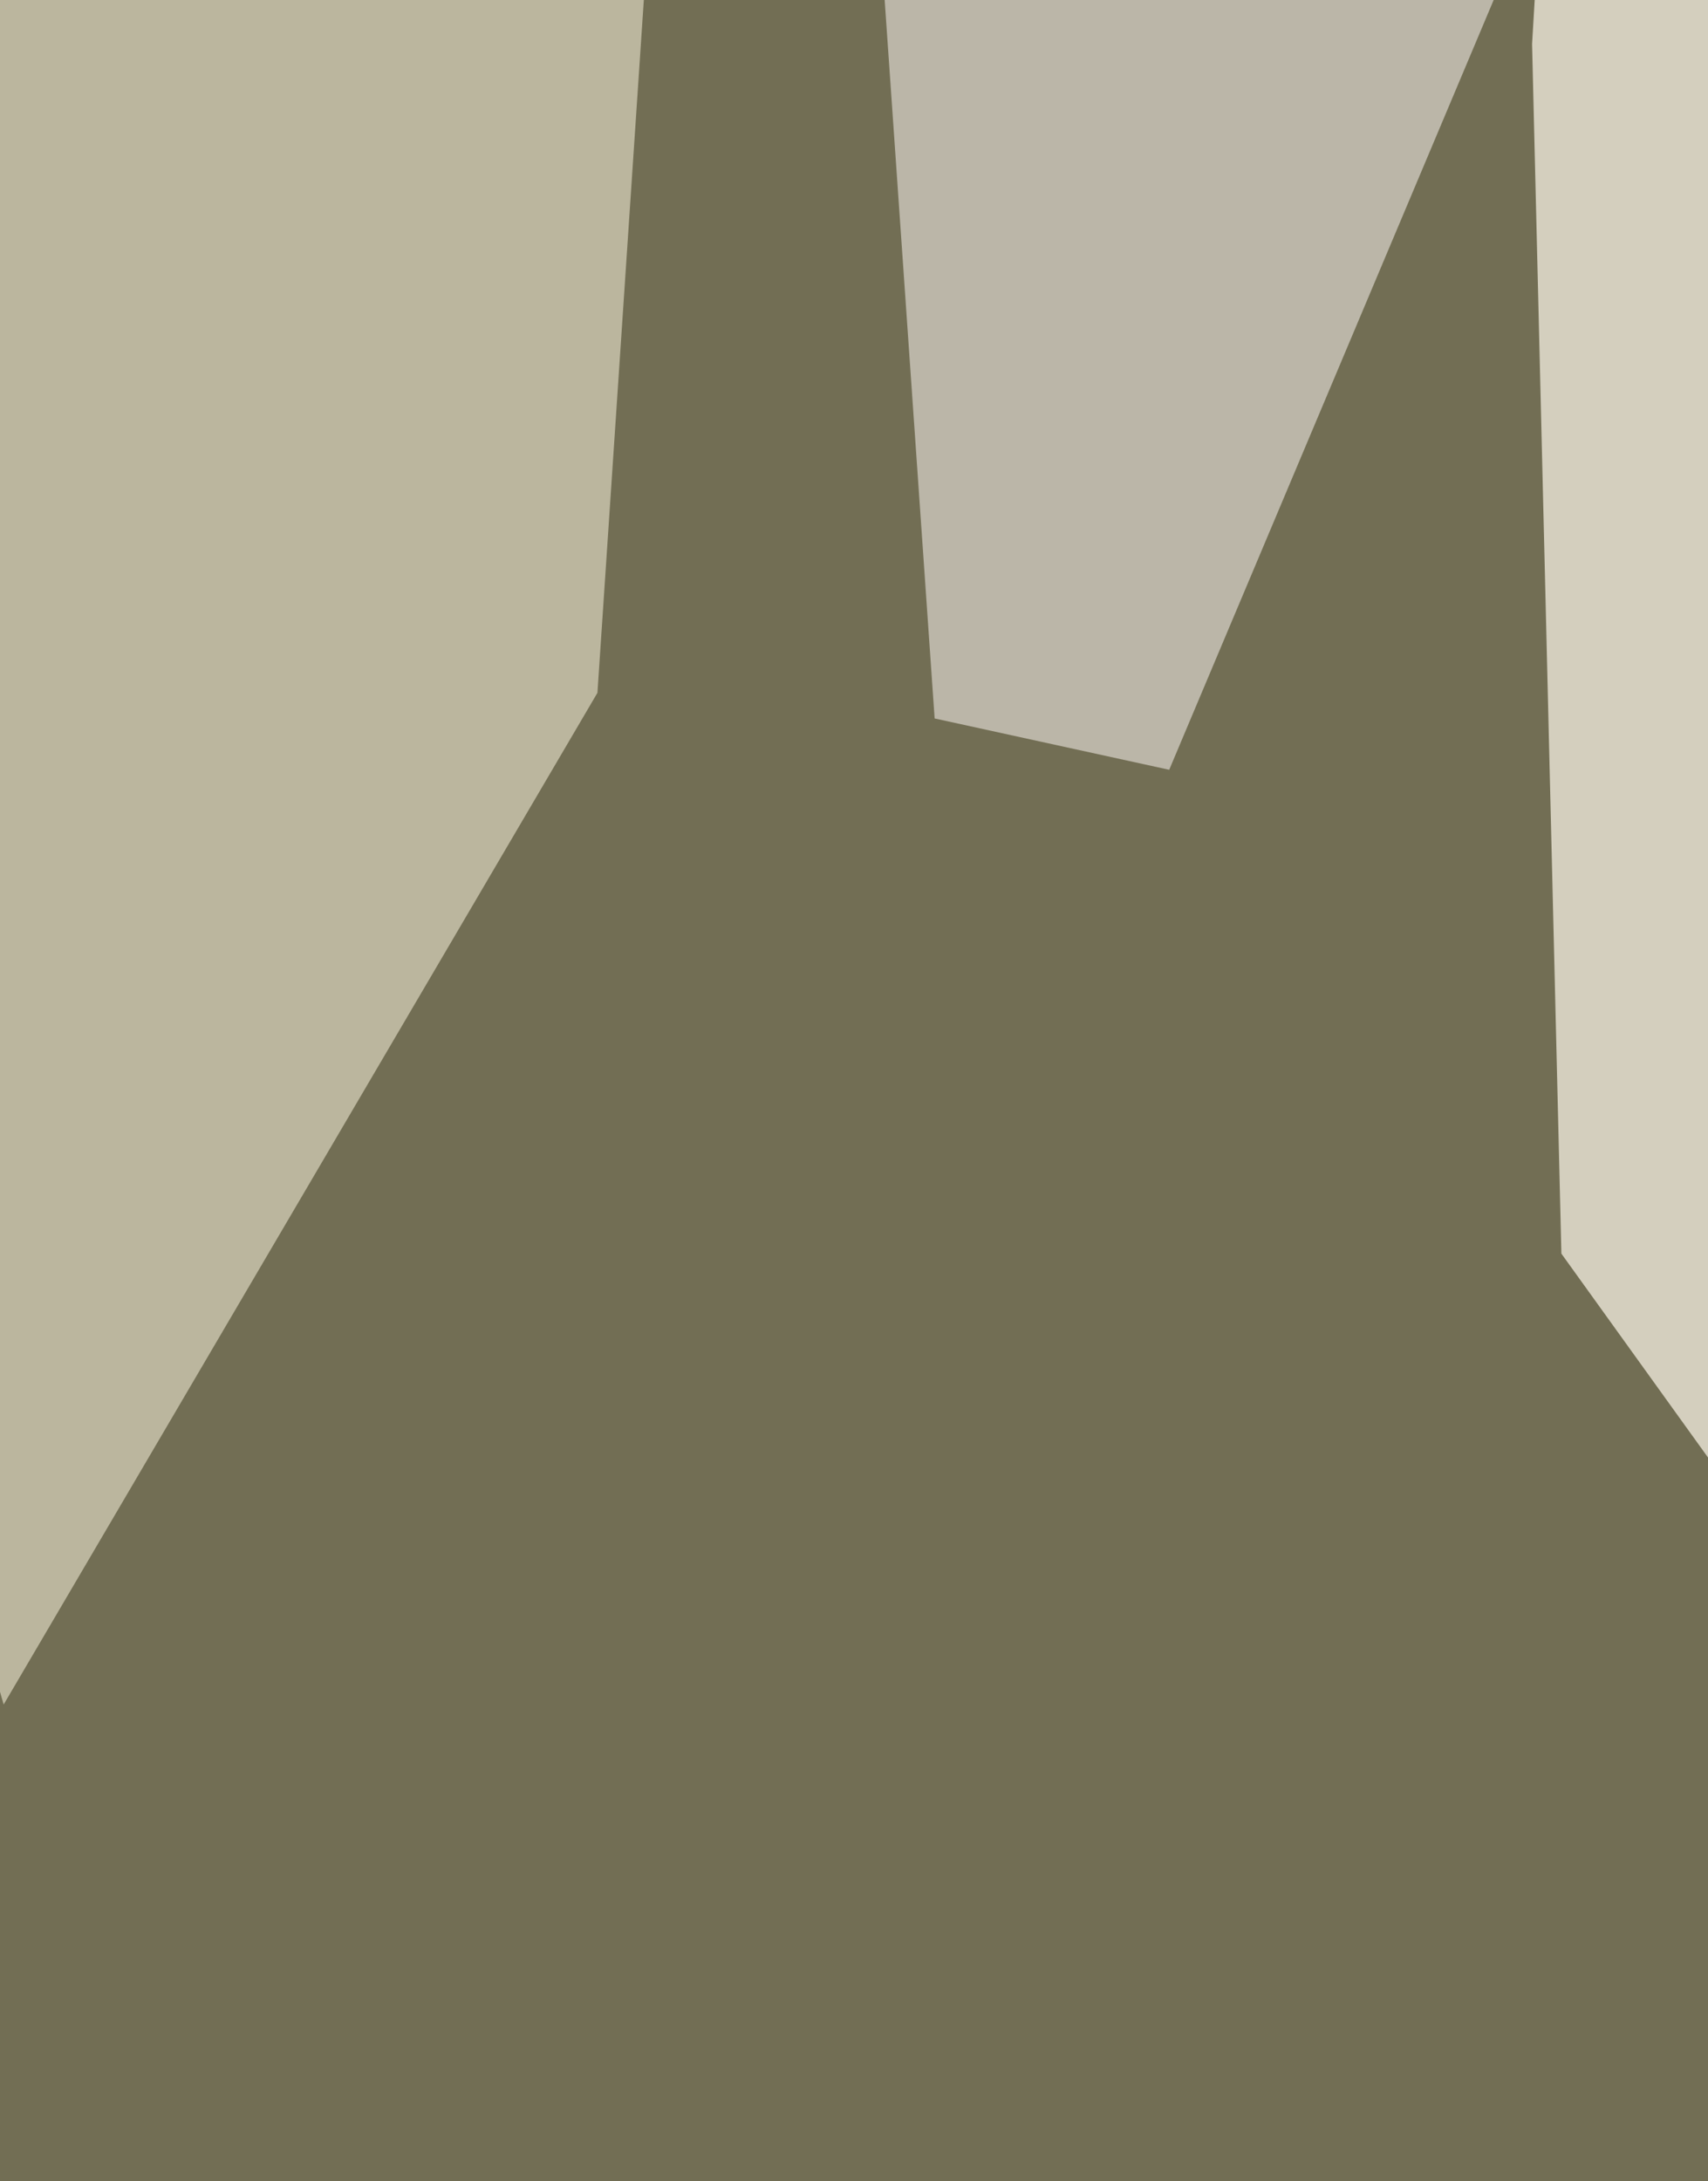 <svg xmlns="http://www.w3.org/2000/svg" width="466px" height="595px">
  <rect width="466" height="595" fill="rgb(114,110,84)"/>
  <polygon points="508,456 426,342 418,12 439,-339" fill="rgba(213,208,191,0.988)"/>
  <polygon points="319,210 255,196 239,-34 413,-13" fill="rgba(187,182,168,1.0)"/>
  <polygon points="163,189 1,465 -226,-321 178,-35" fill="rgba(187,182,158,1.0)"/>
</svg>